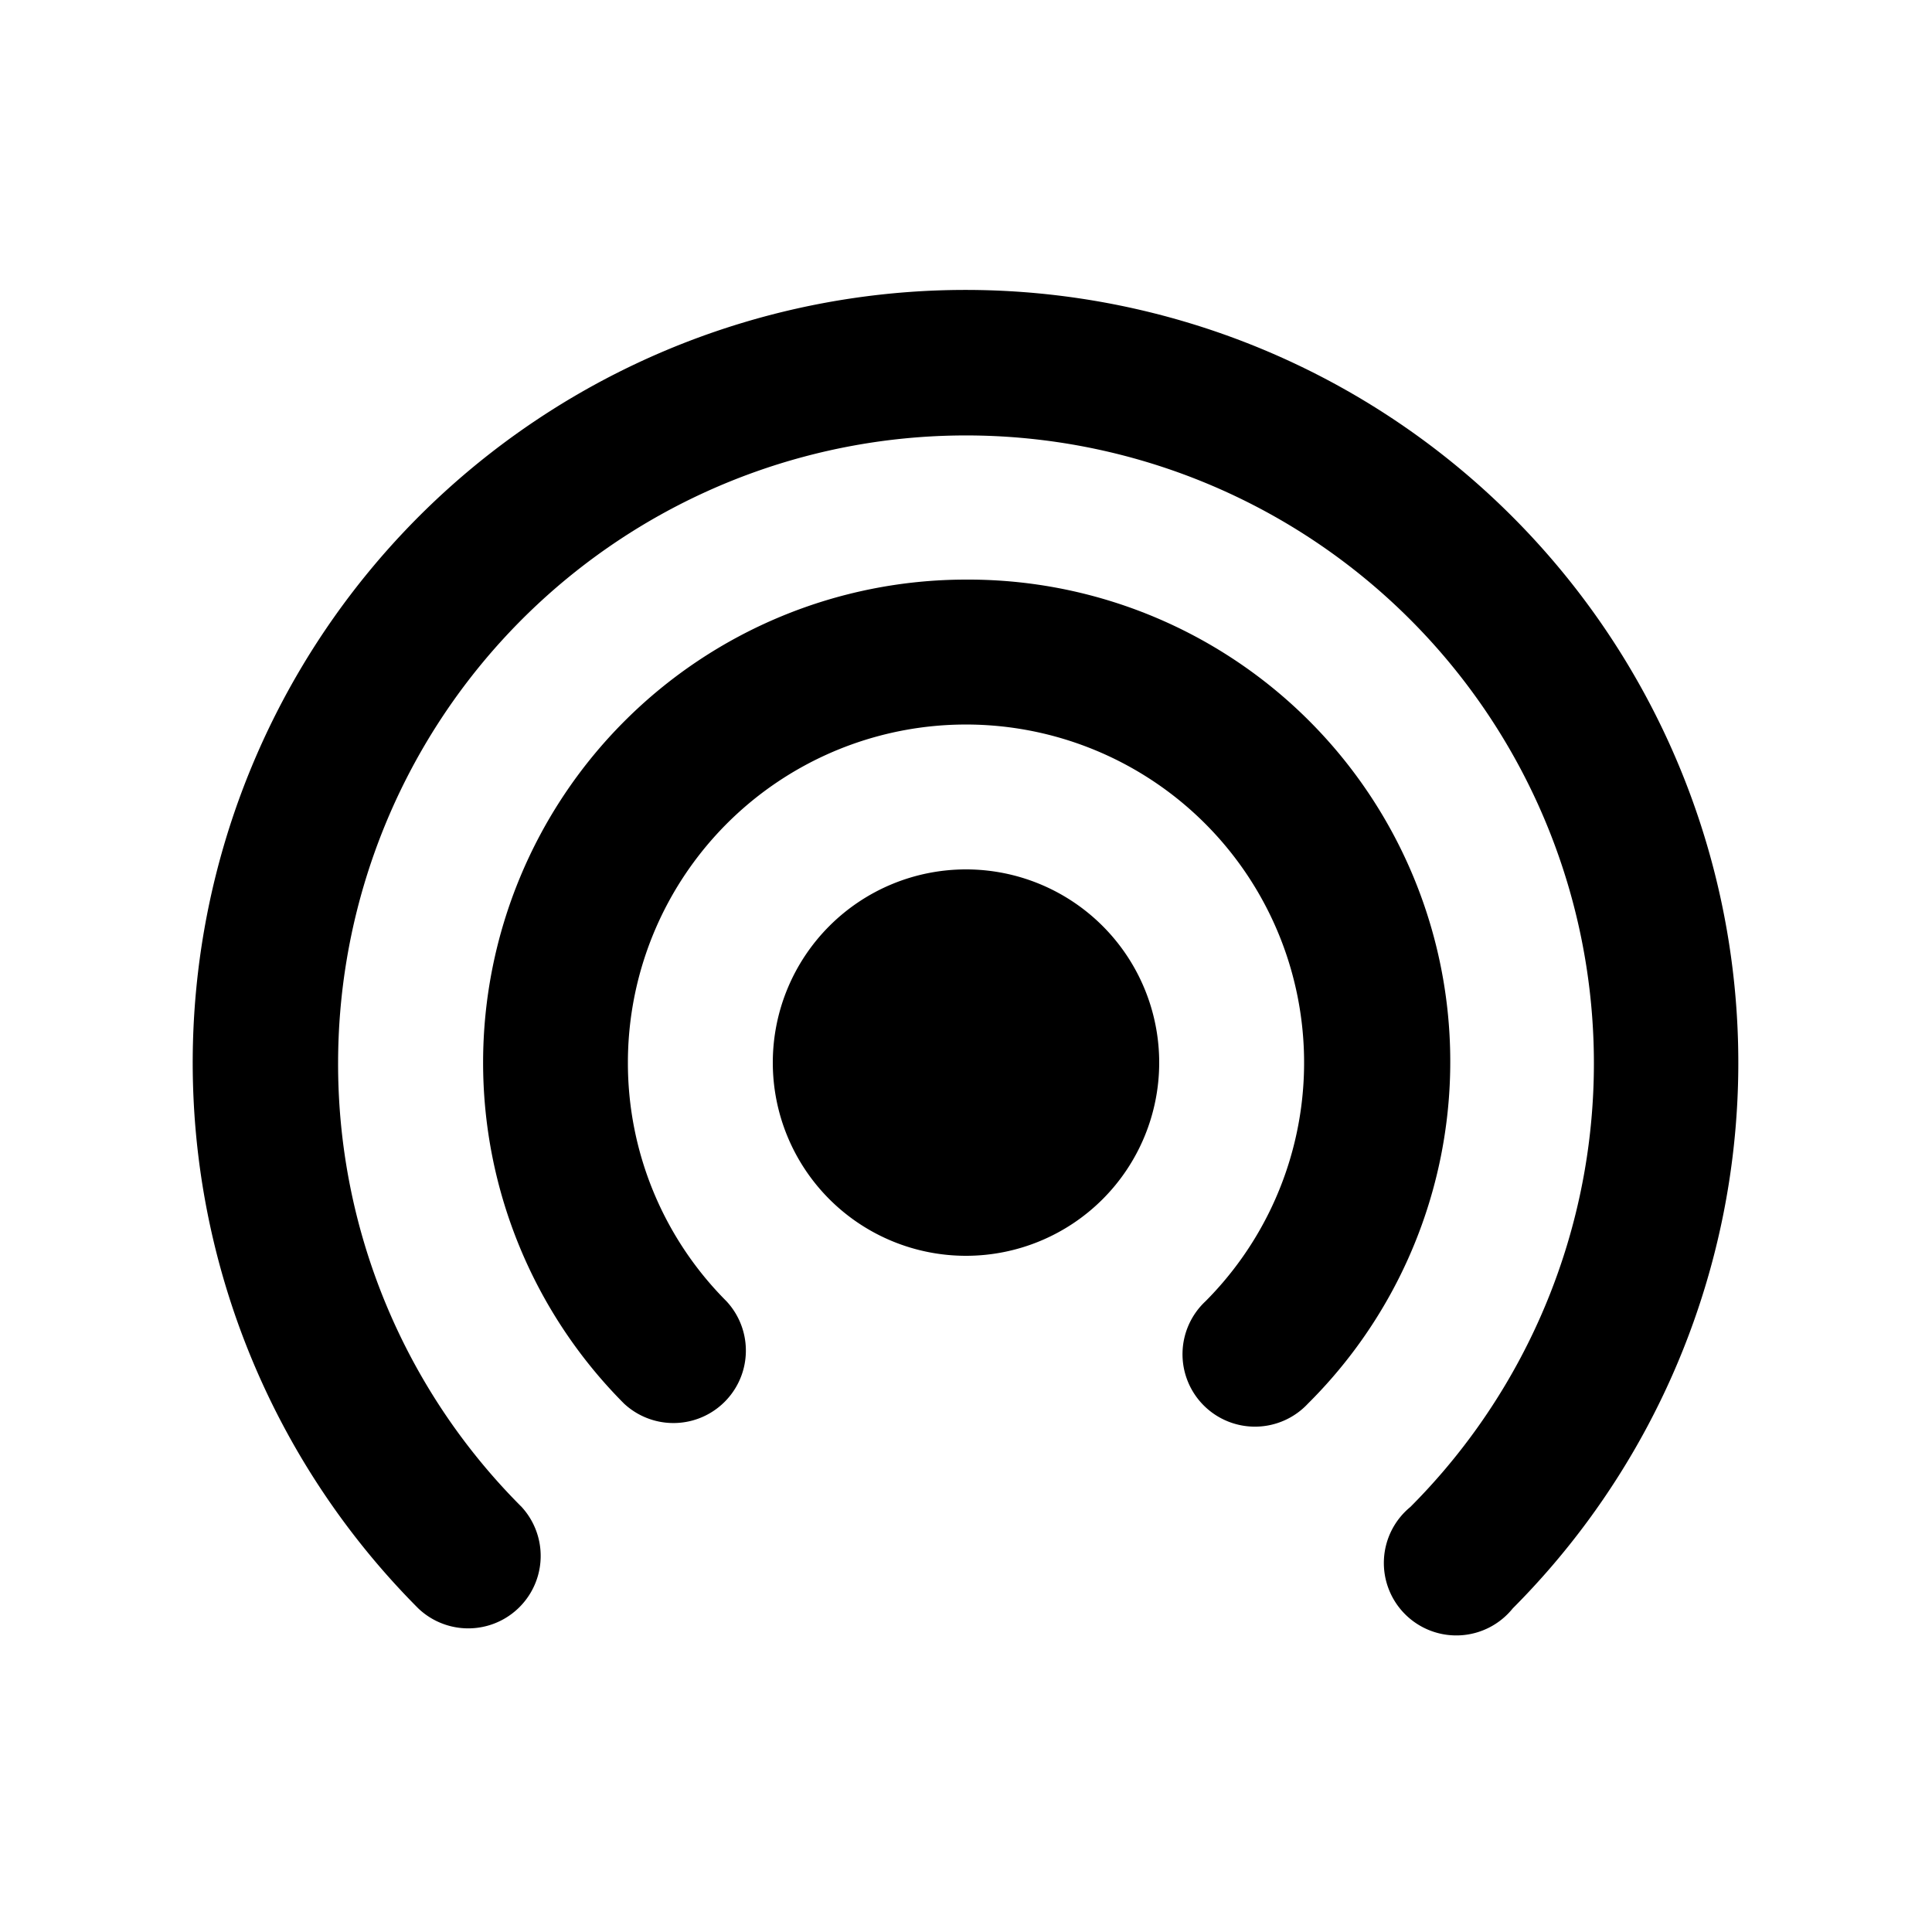 <svg width="20" height="20" viewBox="0 0 20 20" xmlns="http://www.w3.org/2000/svg"><path d="M3.5 11a6.5 6.5 0 1 1 11.1 4.6.75.75 0 1 0 1.06 1.05 8 8 0 1 0-11.33 0A.75.75 0 0 0 5.4 15.6 6.48 6.48 0 0 1 3.5 11Zm3 0a3.5 3.5 0 1 1 5.98 2.47.75.75 0 1 0 1.06 1.06A4.99 4.99 0 0 0 10 6a5 5 0 0 0-3.54 8.53.75.75 0 0 0 1.06-1.06A3.49 3.49 0 0 1 6.5 11ZM10 9a2 2 0 1 0 0 4 2 2 0 0 0 0-4Z"/></svg>
